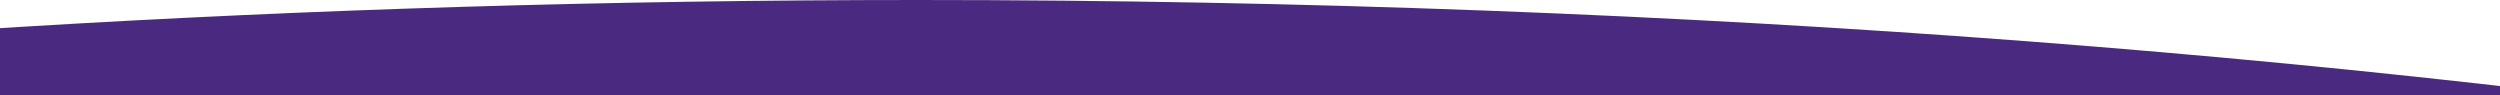 <svg width="1440" height="55" viewBox="0 0 1440 55" fill="none" xmlns="http://www.w3.org/2000/svg">
<path d="M2588.16 329.075C2187.99 132.942 1415.77 0 528.89 0C173.644 0 -162.585 21.387 -464.641 59.541V335.955H2585.13C2586.23 335.508 2587.33 334.986 2588.16 334.539V329.075Z" fill="#4A2A80"/>
</svg>
